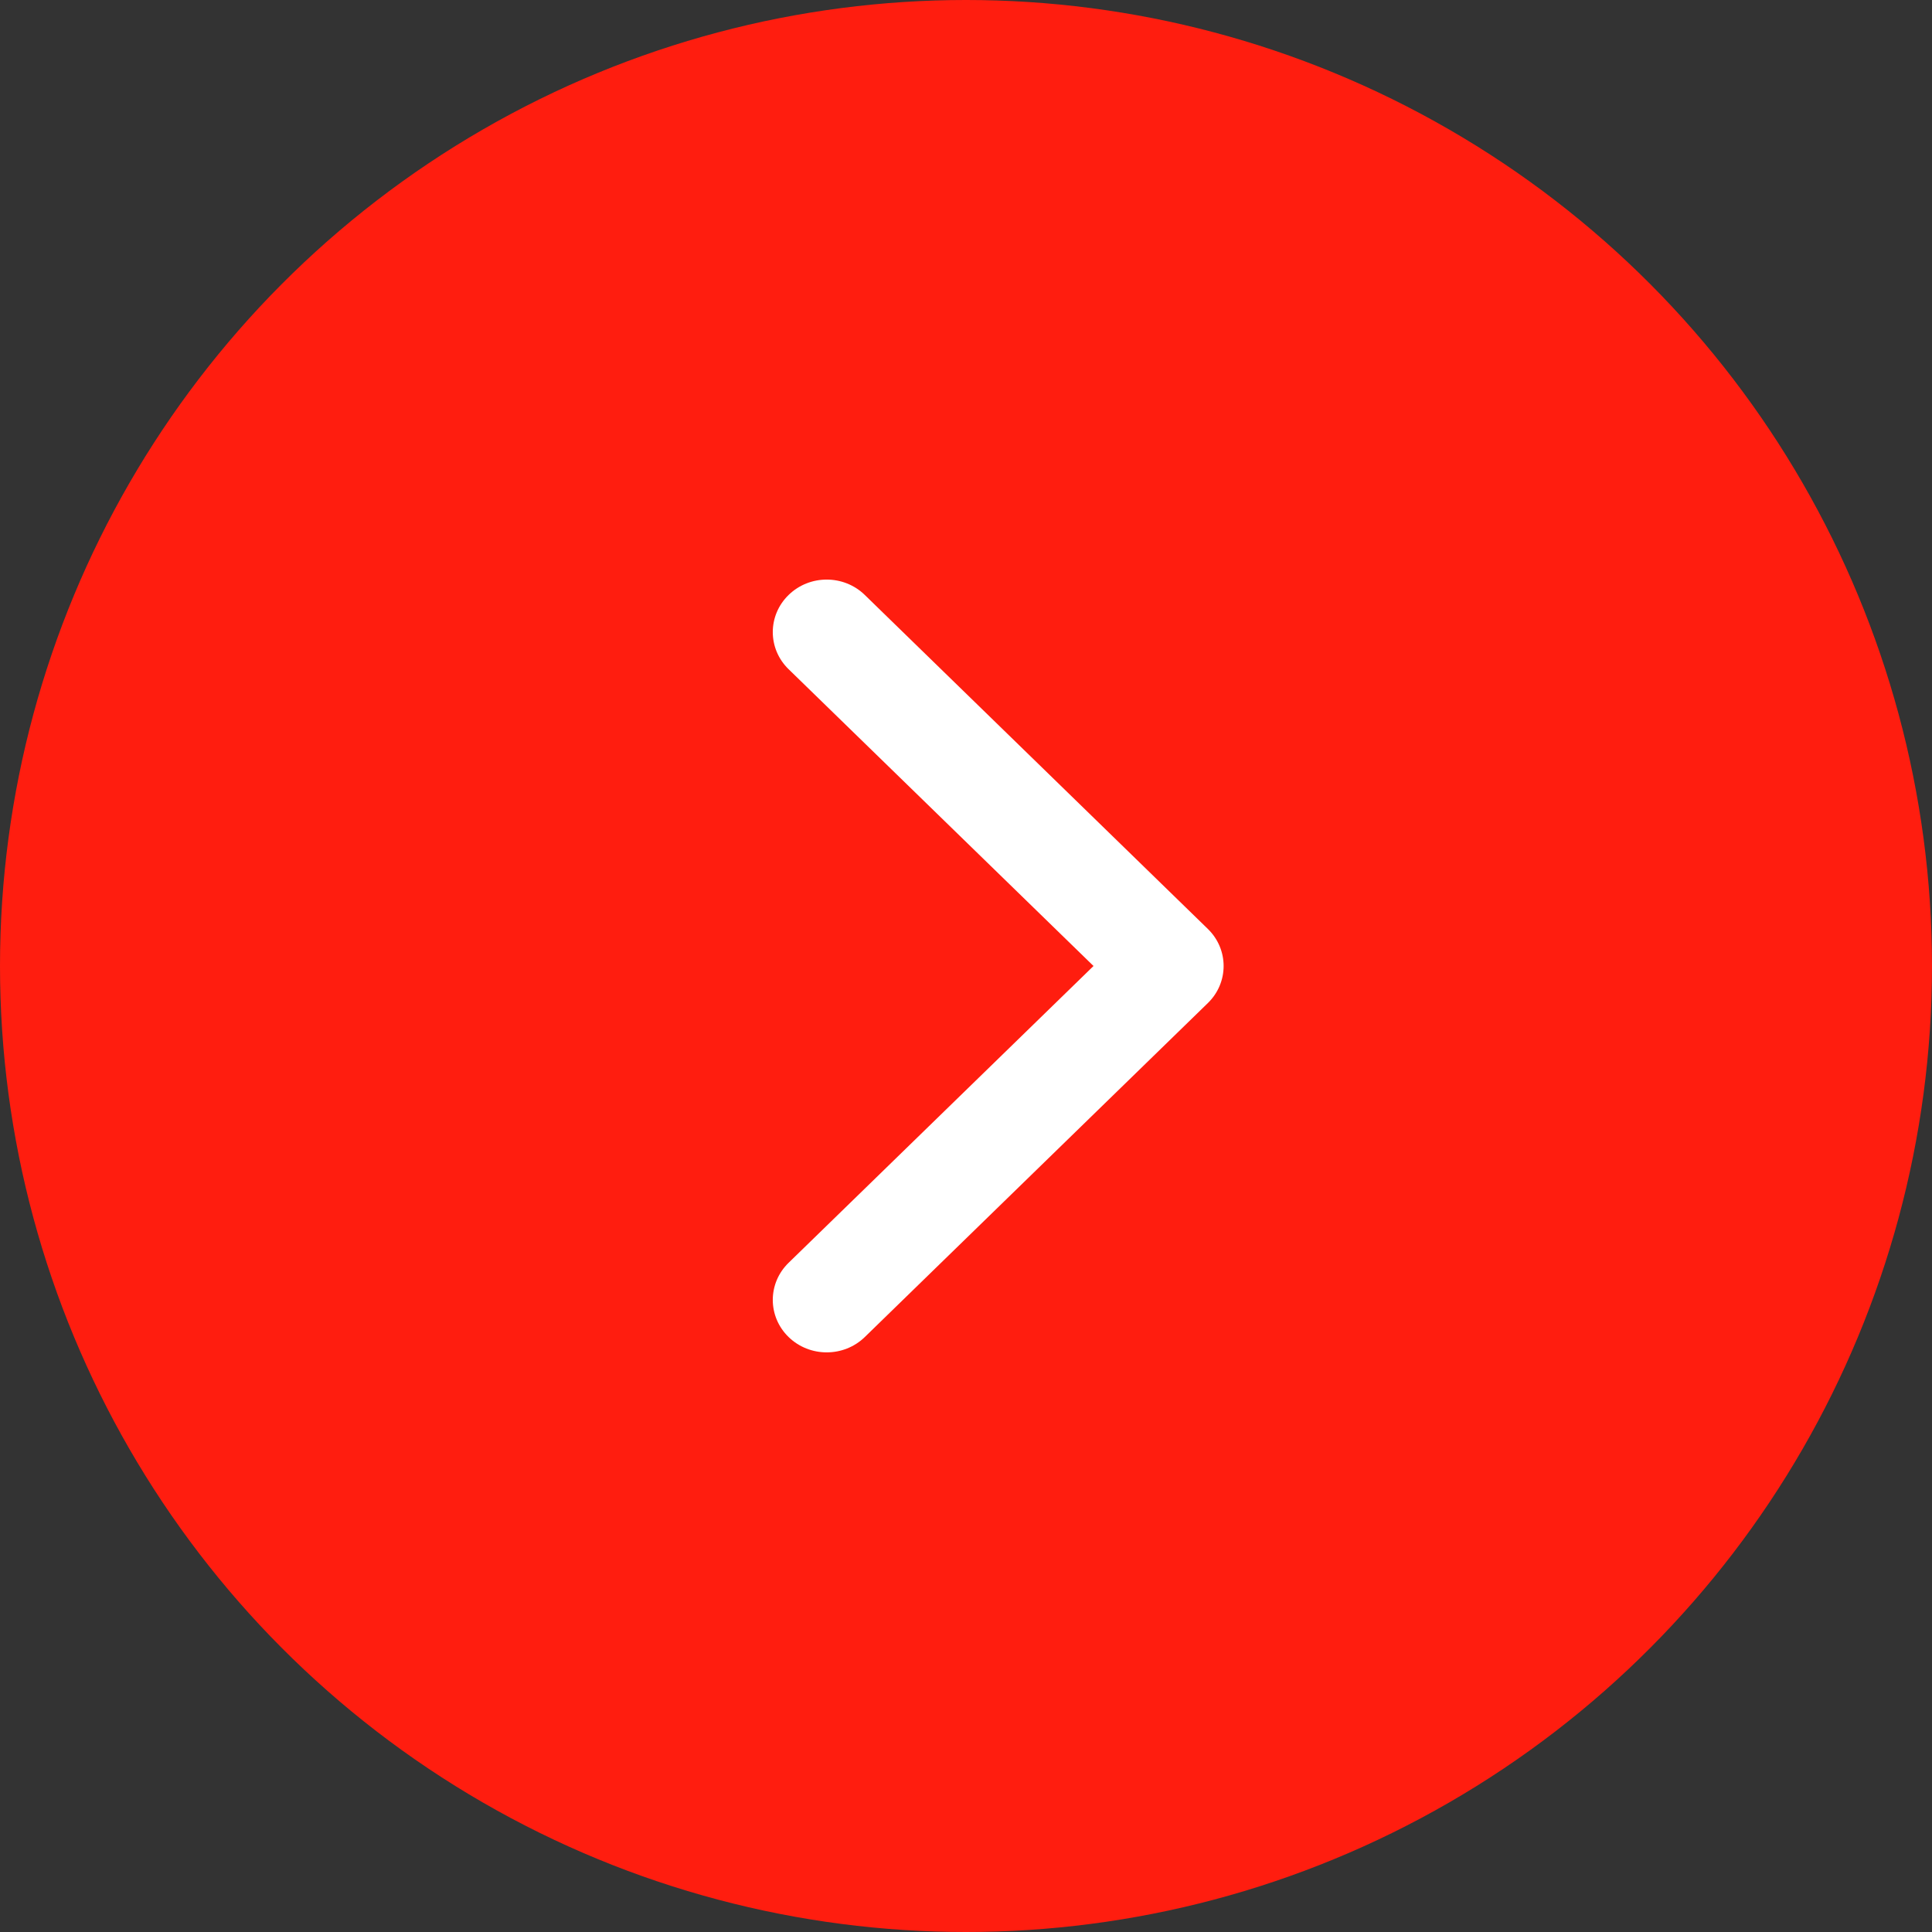 <?xml version="1.0" encoding="UTF-8"?> <svg xmlns="http://www.w3.org/2000/svg" width="30" height="30" viewBox="0 0 30 30" fill="none"><rect x="0" y="0" width="30" height="30" fill="#333333" stroke="none"/> <circle cx="15" cy="15" r="15" fill="#FF1D0F"></circle> <path d="M18.755 15.576C19.082 15.258 19.082 14.742 18.755 14.424L13.429 9.239C13.102 8.92 12.572 8.92 12.245 9.239C11.918 9.557 11.918 10.073 12.245 10.391L16.98 15L12.245 19.609C11.918 19.927 11.918 20.443 12.245 20.761C12.572 21.079 13.102 21.079 13.429 20.761L18.755 15.576ZM17.605 15.815H18.163V14.185H17.605V15.815Z" fill="white"></path> </svg> 